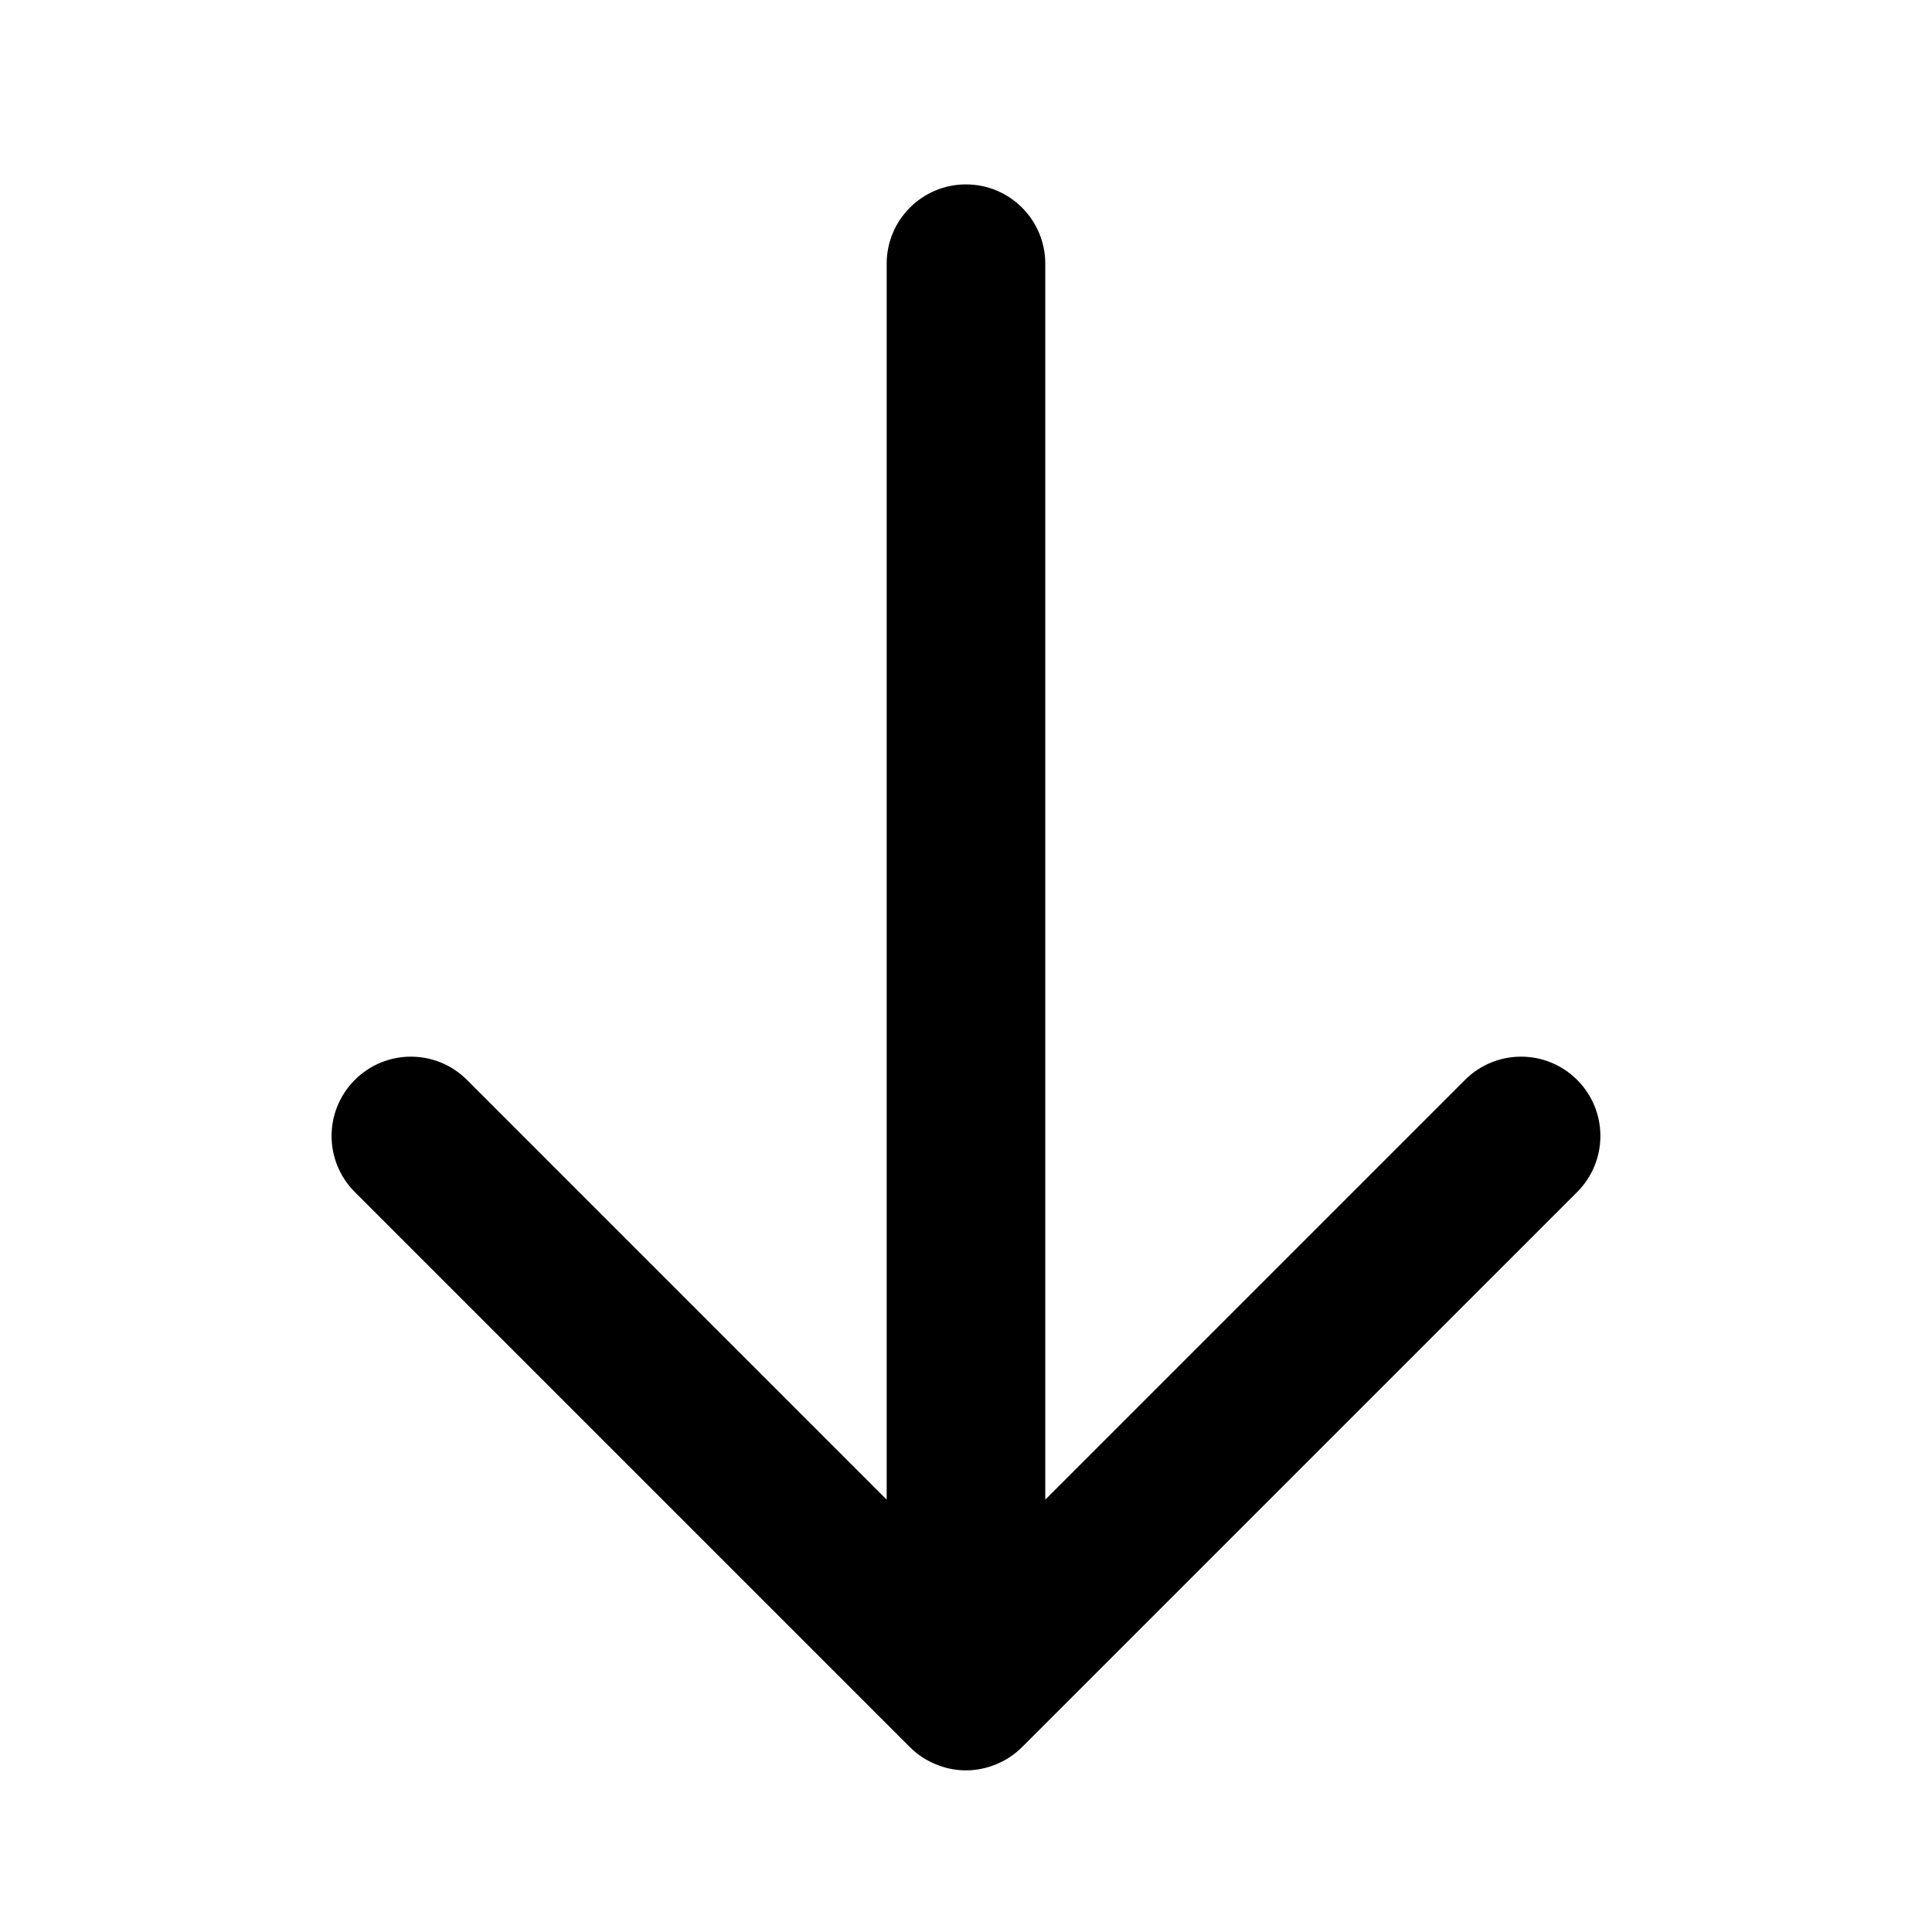 <svg width="67" height="67" viewBox="0 0 67 67" fill="none" xmlns="http://www.w3.org/2000/svg">
<path d="M12.305 41.339L31.552 60.586C31.808 60.842 32.11 61.043 32.449 61.183C32.784 61.323 33.142 61.395 33.499 61.395C33.857 61.395 34.214 61.321 34.55 61.183C34.888 61.043 35.191 60.842 35.446 60.586L54.694 41.339C55.769 40.264 55.769 38.525 54.694 37.45C53.618 36.375 51.88 36.375 50.805 37.45L36.249 52.006V9.145C36.249 7.627 35.02 6.395 33.499 6.395C31.979 6.395 30.749 7.627 30.749 9.145L30.749 52.006L16.194 37.45C15.118 36.375 13.38 36.375 12.305 37.45C11.23 38.525 11.23 40.264 12.305 41.339Z" fill="black"/>
</svg>
